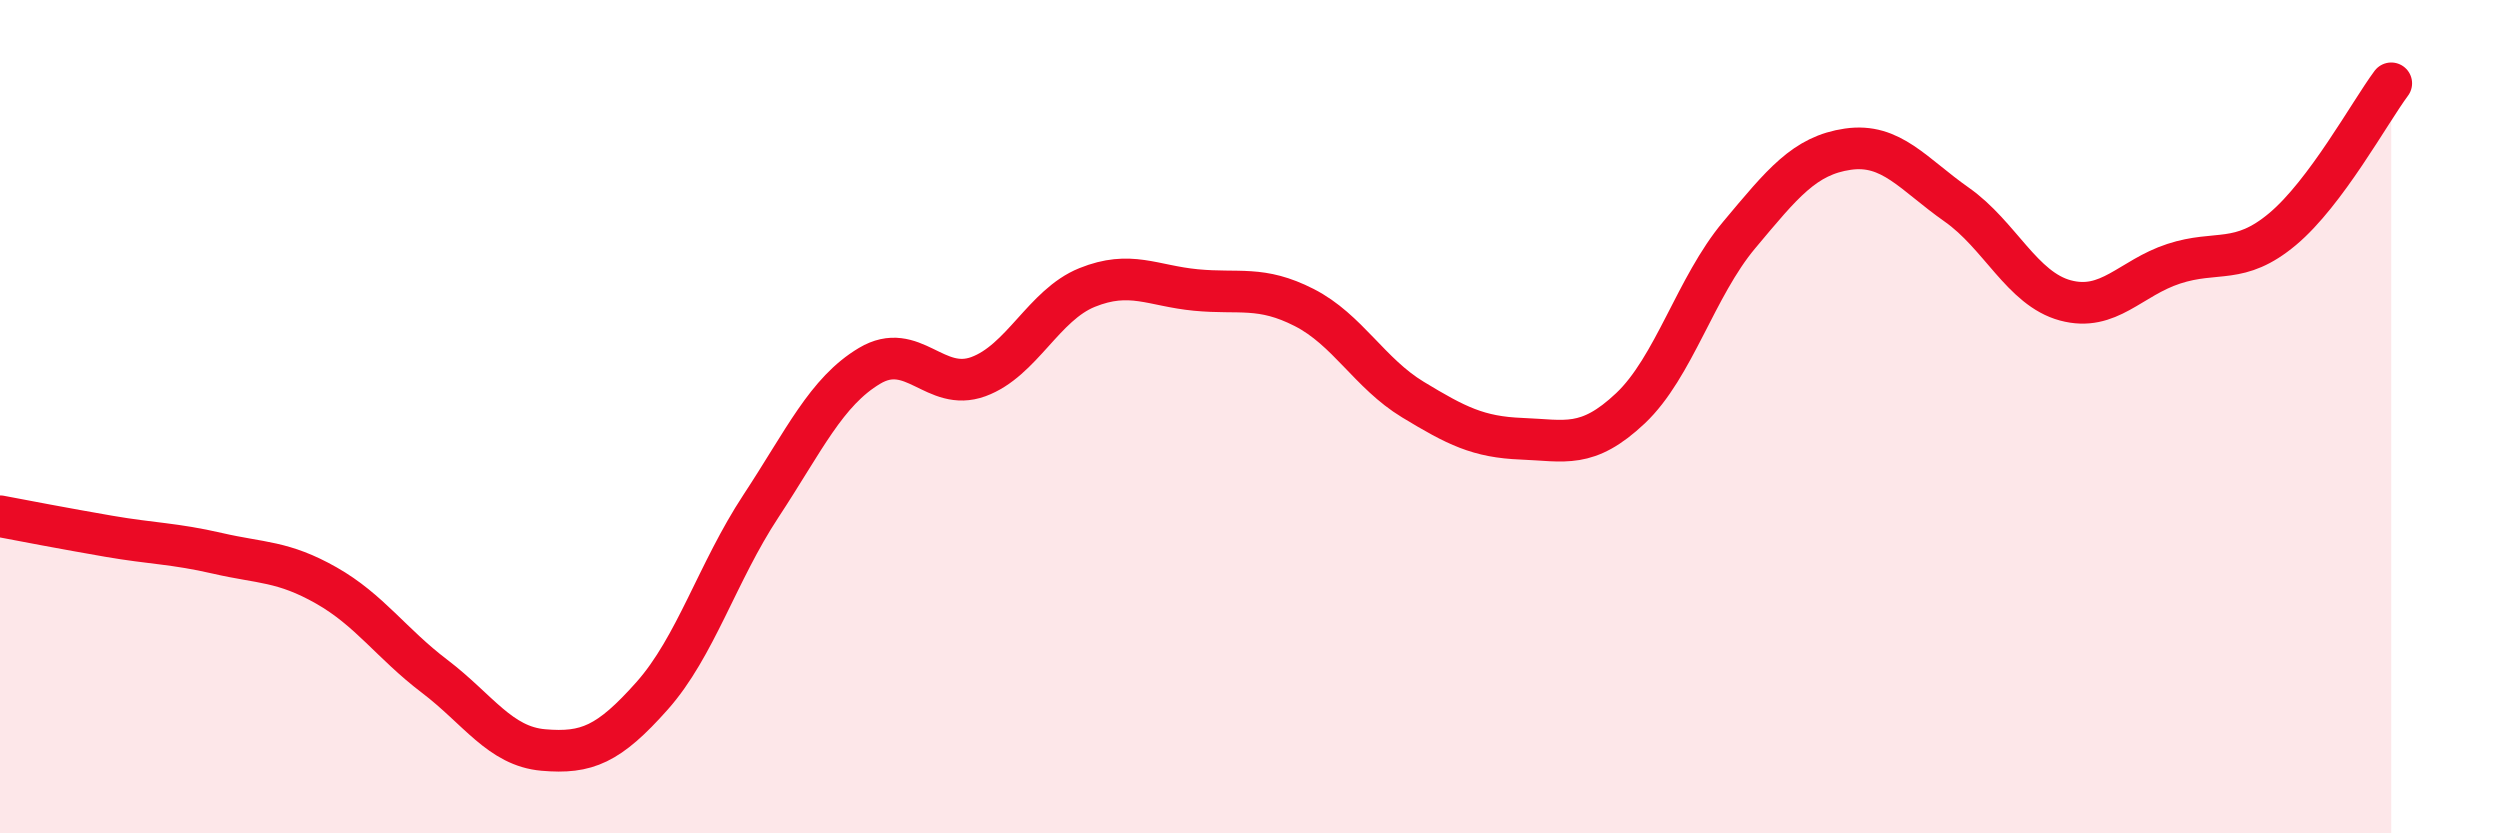 
    <svg width="60" height="20" viewBox="0 0 60 20" xmlns="http://www.w3.org/2000/svg">
      <path
        d="M 0,12.39 C 0.52,12.49 1.57,12.69 2.61,12.87 C 3.65,13.05 4.18,13.04 5.22,13.28 C 6.26,13.52 6.79,13.46 7.83,14.05 C 8.87,14.64 9.39,15.44 10.43,16.23 C 11.47,17.02 12,17.91 13.04,18 C 14.08,18.09 14.61,17.87 15.65,16.7 C 16.69,15.53 17.22,13.73 18.26,12.15 C 19.3,10.57 19.83,9.4 20.87,8.78 C 21.91,8.16 22.44,9.42 23.48,9.04 C 24.52,8.66 25.05,7.32 26.09,6.9 C 27.13,6.48 27.66,6.86 28.7,6.96 C 29.74,7.06 30.26,6.85 31.3,7.38 C 32.34,7.91 32.87,8.96 33.91,9.59 C 34.95,10.22 35.48,10.49 36.52,10.53 C 37.56,10.57 38.09,10.78 39.13,9.8 C 40.17,8.82 40.7,6.88 41.74,5.64 C 42.78,4.4 43.31,3.73 44.35,3.58 C 45.39,3.43 45.92,4.18 46.96,4.91 C 48,5.64 48.53,6.93 49.57,7.21 C 50.61,7.49 51.13,6.67 52.17,6.33 C 53.21,5.99 53.74,6.37 54.78,5.5 C 55.82,4.63 56.87,2.7 57.39,2L57.39 20L0 20Z"
        fill="#EB0A25"
        opacity="0.1"
        stroke-linecap="round"
        stroke-linejoin="round"
      />
      <path
        d="M 0,12.39 C 0.52,12.49 1.57,12.69 2.61,12.87 C 3.65,13.05 4.18,13.04 5.22,13.28 C 6.26,13.52 6.79,13.46 7.83,14.05 C 8.87,14.64 9.39,15.44 10.43,16.23 C 11.47,17.02 12,17.91 13.04,18 C 14.08,18.09 14.61,17.87 15.65,16.7 C 16.69,15.53 17.22,13.73 18.26,12.15 C 19.3,10.57 19.83,9.4 20.87,8.78 C 21.91,8.16 22.44,9.42 23.48,9.04 C 24.52,8.66 25.05,7.32 26.09,6.9 C 27.13,6.48 27.66,6.86 28.7,6.96 C 29.74,7.06 30.26,6.85 31.3,7.38 C 32.34,7.91 32.87,8.96 33.91,9.59 C 34.95,10.22 35.48,10.49 36.52,10.53 C 37.56,10.57 38.09,10.78 39.13,9.8 C 40.17,8.82 40.7,6.88 41.74,5.64 C 42.78,4.4 43.31,3.73 44.35,3.58 C 45.39,3.43 45.92,4.18 46.96,4.91 C 48,5.64 48.53,6.93 49.57,7.21 C 50.61,7.49 51.13,6.67 52.17,6.33 C 53.21,5.99 53.74,6.37 54.78,5.5 C 55.82,4.63 56.87,2.7 57.39,2"
        stroke="#EB0A25"
        stroke-width="1"
        fill="none"
        stroke-linecap="round"
        stroke-linejoin="round"
      />
    </svg>
  